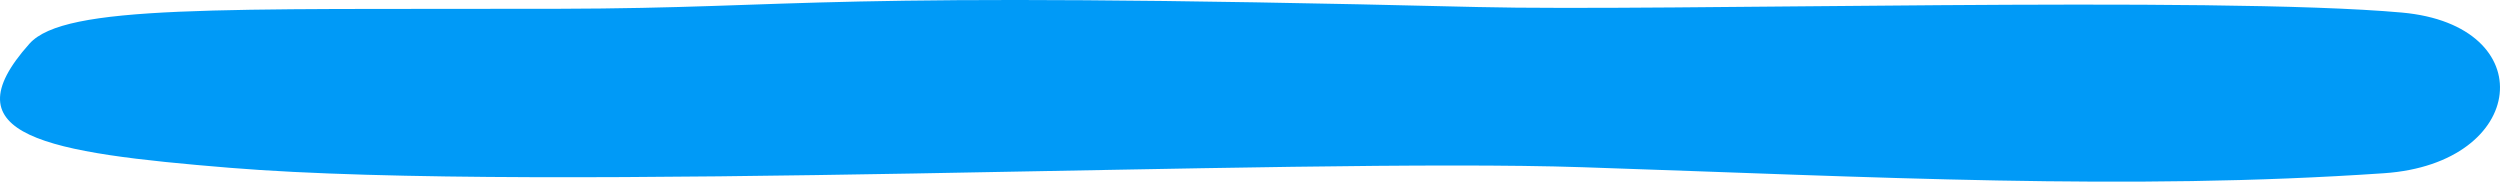 <svg fill="none" viewBox="0 0 289 21" height="21" width="289" xmlns="http://www.w3.org/2000/svg"><path fill="#009AF7" d="M26.573 19.398C62.849 22.37 149.113 18.202 182.974 19.332C216.835 20.461 245.979 22.058 275.591 20.025C292.218 18.888 293.924 2.921 277.659 1.452C256.02 -0.496 192.244 1.339 170.813 0.813C92.963 -1.1 93.603 0.953 64.459 1.016C25.197 1.097 7.487 0.494 3.41 5.047C-6.163 15.744 5.323 17.661 26.573 19.398Z"></path></svg> 